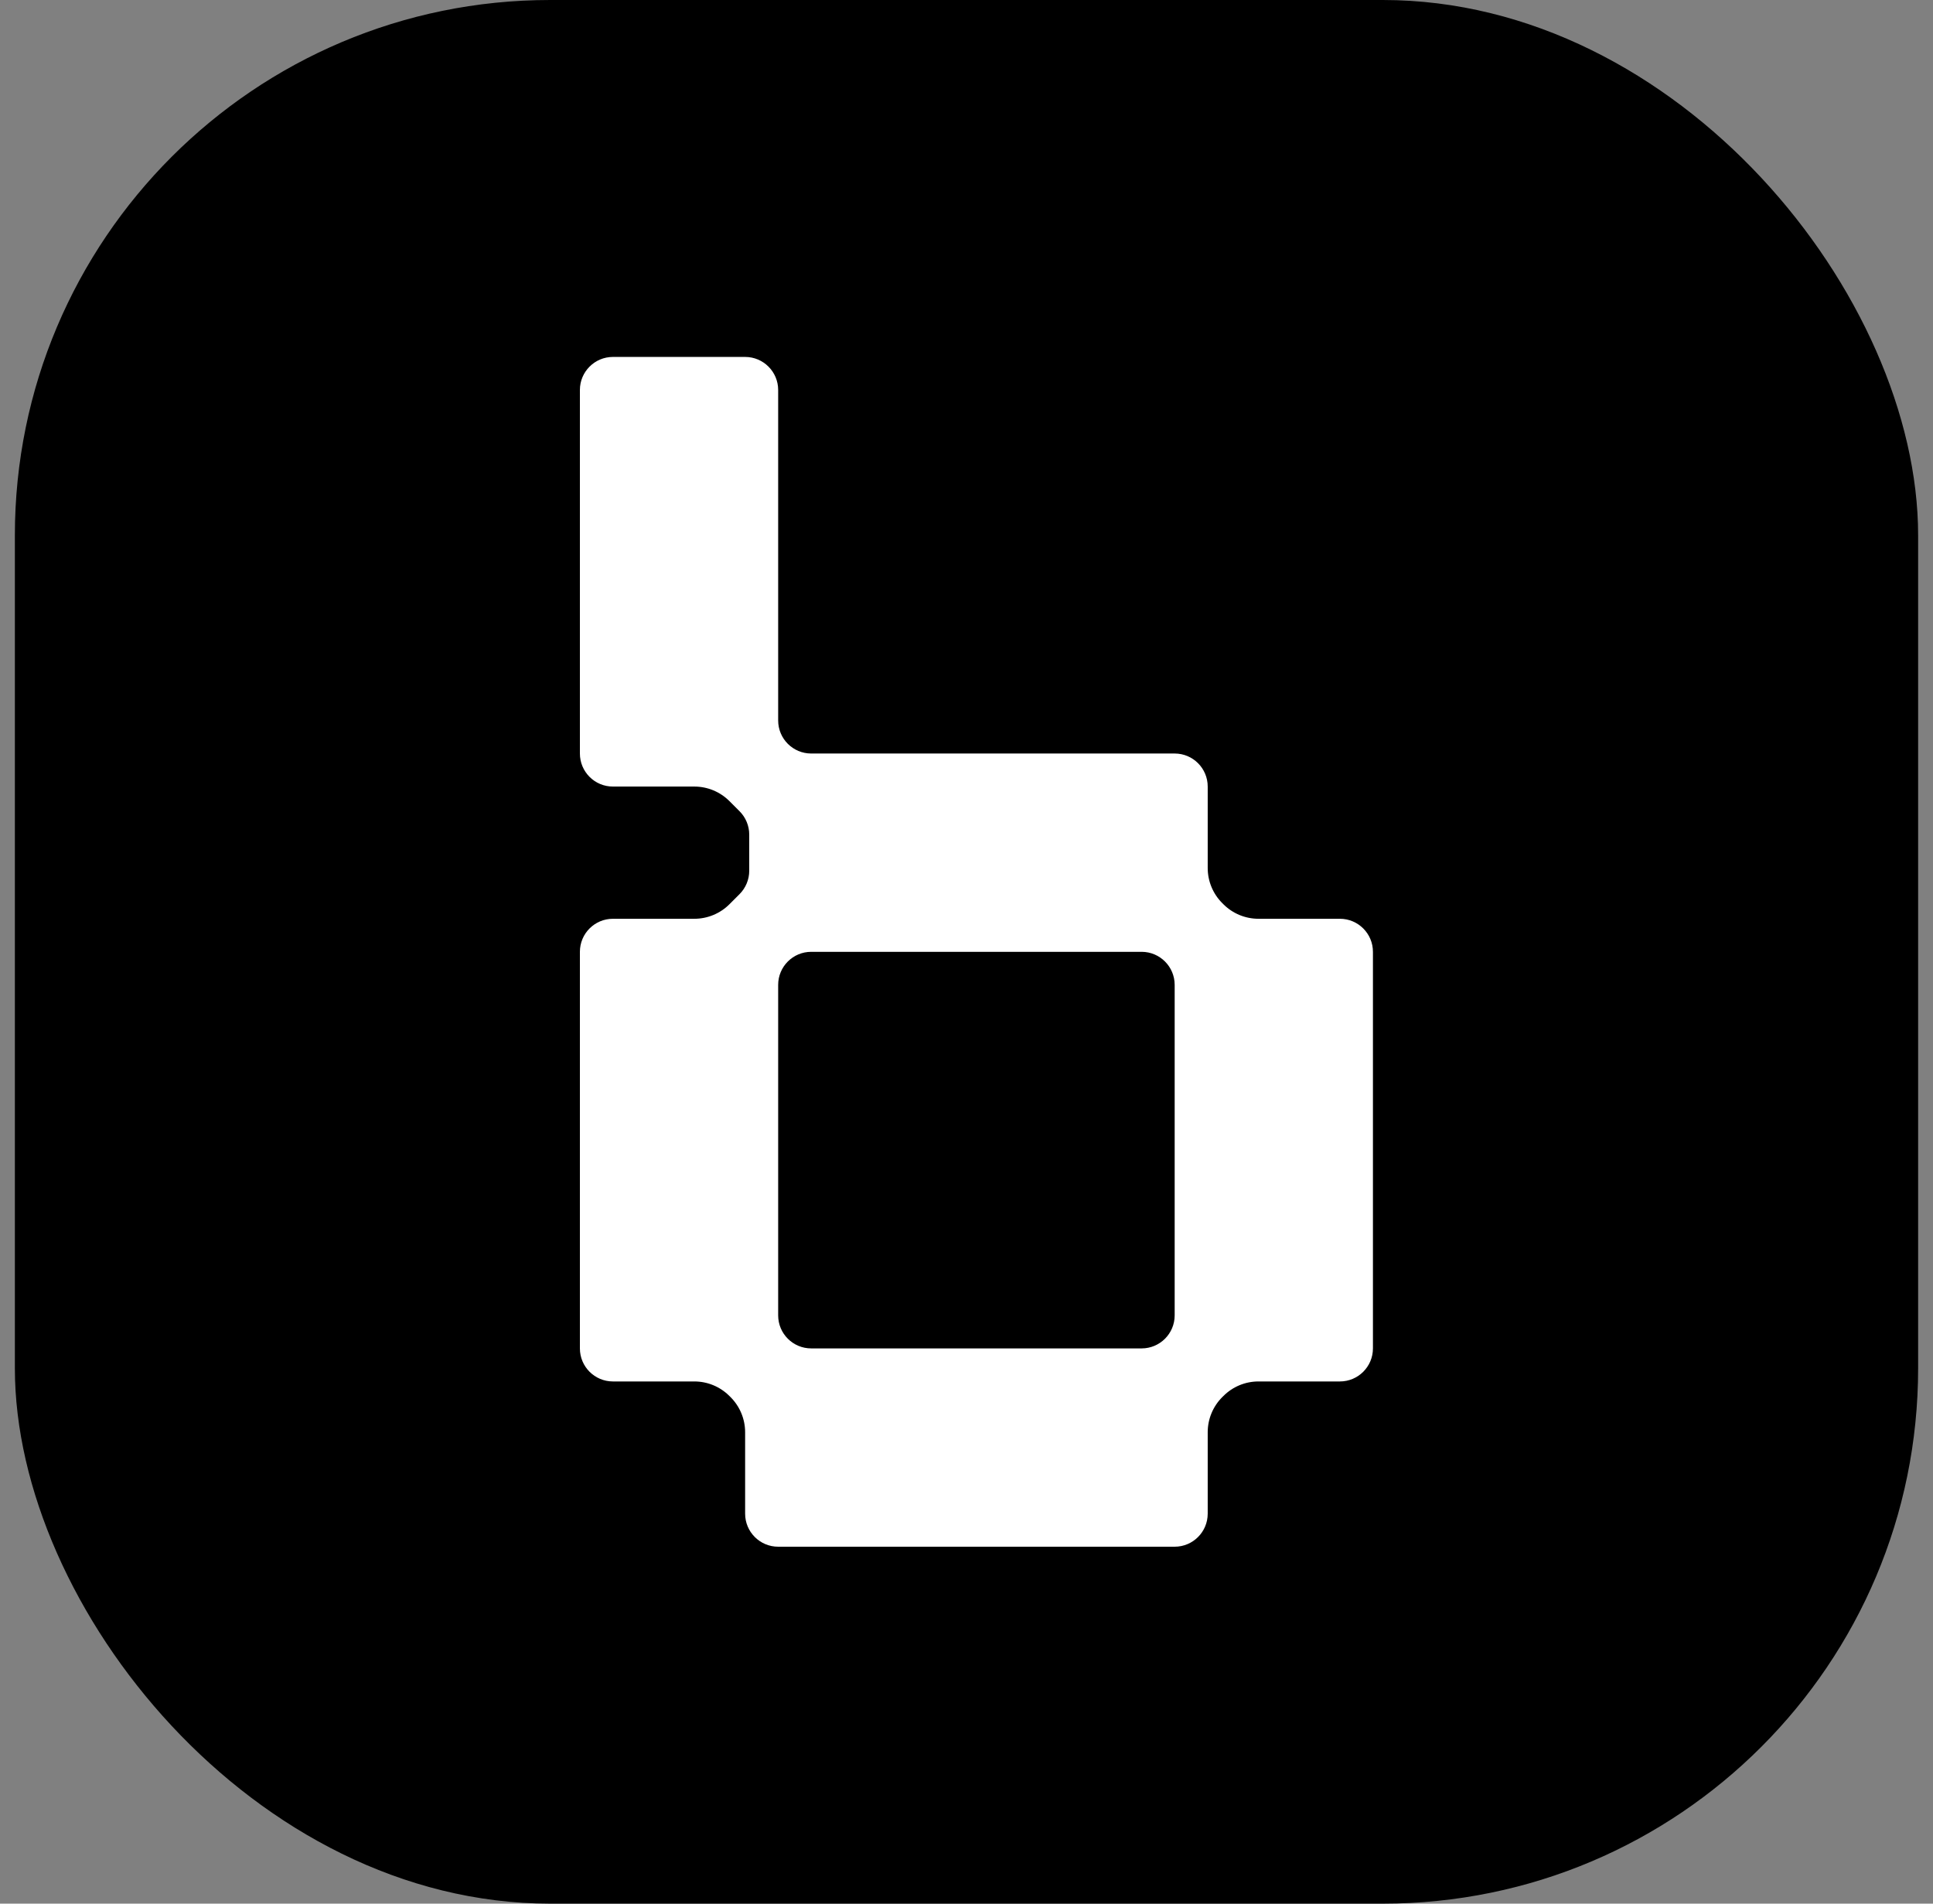 <svg width="65" height="64" viewBox="0 0 65 64" fill="none" xmlns="http://www.w3.org/2000/svg">
<rect x="0" y="0" width="65" height="64" fill="#808080" stroke="none"/>
<rect x="0.5" width="64" height="64" rx="18" fill="black"/>
<path fill-rule="evenodd" clip-rule="evenodd" d="M19.5 13.111C19.5 12.498 19.997 12 20.611 12H25.056C25.669 12 26.167 12.498 26.167 13.111V24.222C26.167 24.836 26.664 25.333 27.278 25.333H39.5C40.114 25.333 40.611 25.831 40.611 26.444V29.183C40.611 29.625 40.787 30.049 41.099 30.361L41.139 30.401C41.451 30.713 41.875 30.889 42.317 30.889H45.056C45.669 30.889 46.167 31.386 46.167 32V45.333C46.167 45.947 45.669 46.444 45.056 46.444H42.317C41.875 46.444 41.451 46.62 41.139 46.933L41.099 46.972C40.787 47.285 40.611 47.709 40.611 48.151V50.889C40.611 51.502 40.114 52 39.5 52H26.167C25.553 52 25.056 51.502 25.056 50.889V48.151C25.056 47.709 24.88 47.285 24.567 46.972L24.528 46.933C24.215 46.62 23.791 46.444 23.349 46.444H20.611C19.997 46.444 19.5 45.947 19.5 45.333V32C19.5 31.386 19.997 30.889 20.611 30.889H23.349C23.791 30.889 24.215 30.713 24.528 30.401L24.869 30.06C25.077 29.851 25.194 29.569 25.194 29.274V28.059C25.194 27.765 25.077 27.482 24.869 27.274L24.528 26.933C24.215 26.62 23.791 26.444 23.349 26.444H20.611C19.997 26.444 19.5 25.947 19.5 25.333V13.111ZM38.389 45.333C39.002 45.333 39.5 44.836 39.5 44.222V33.111C39.5 32.498 39.002 32 38.389 32H27.278C26.664 32 26.167 32.498 26.167 33.111V44.222C26.167 44.836 26.664 45.333 27.278 45.333H38.389Z" fill="white"/>
</svg>

